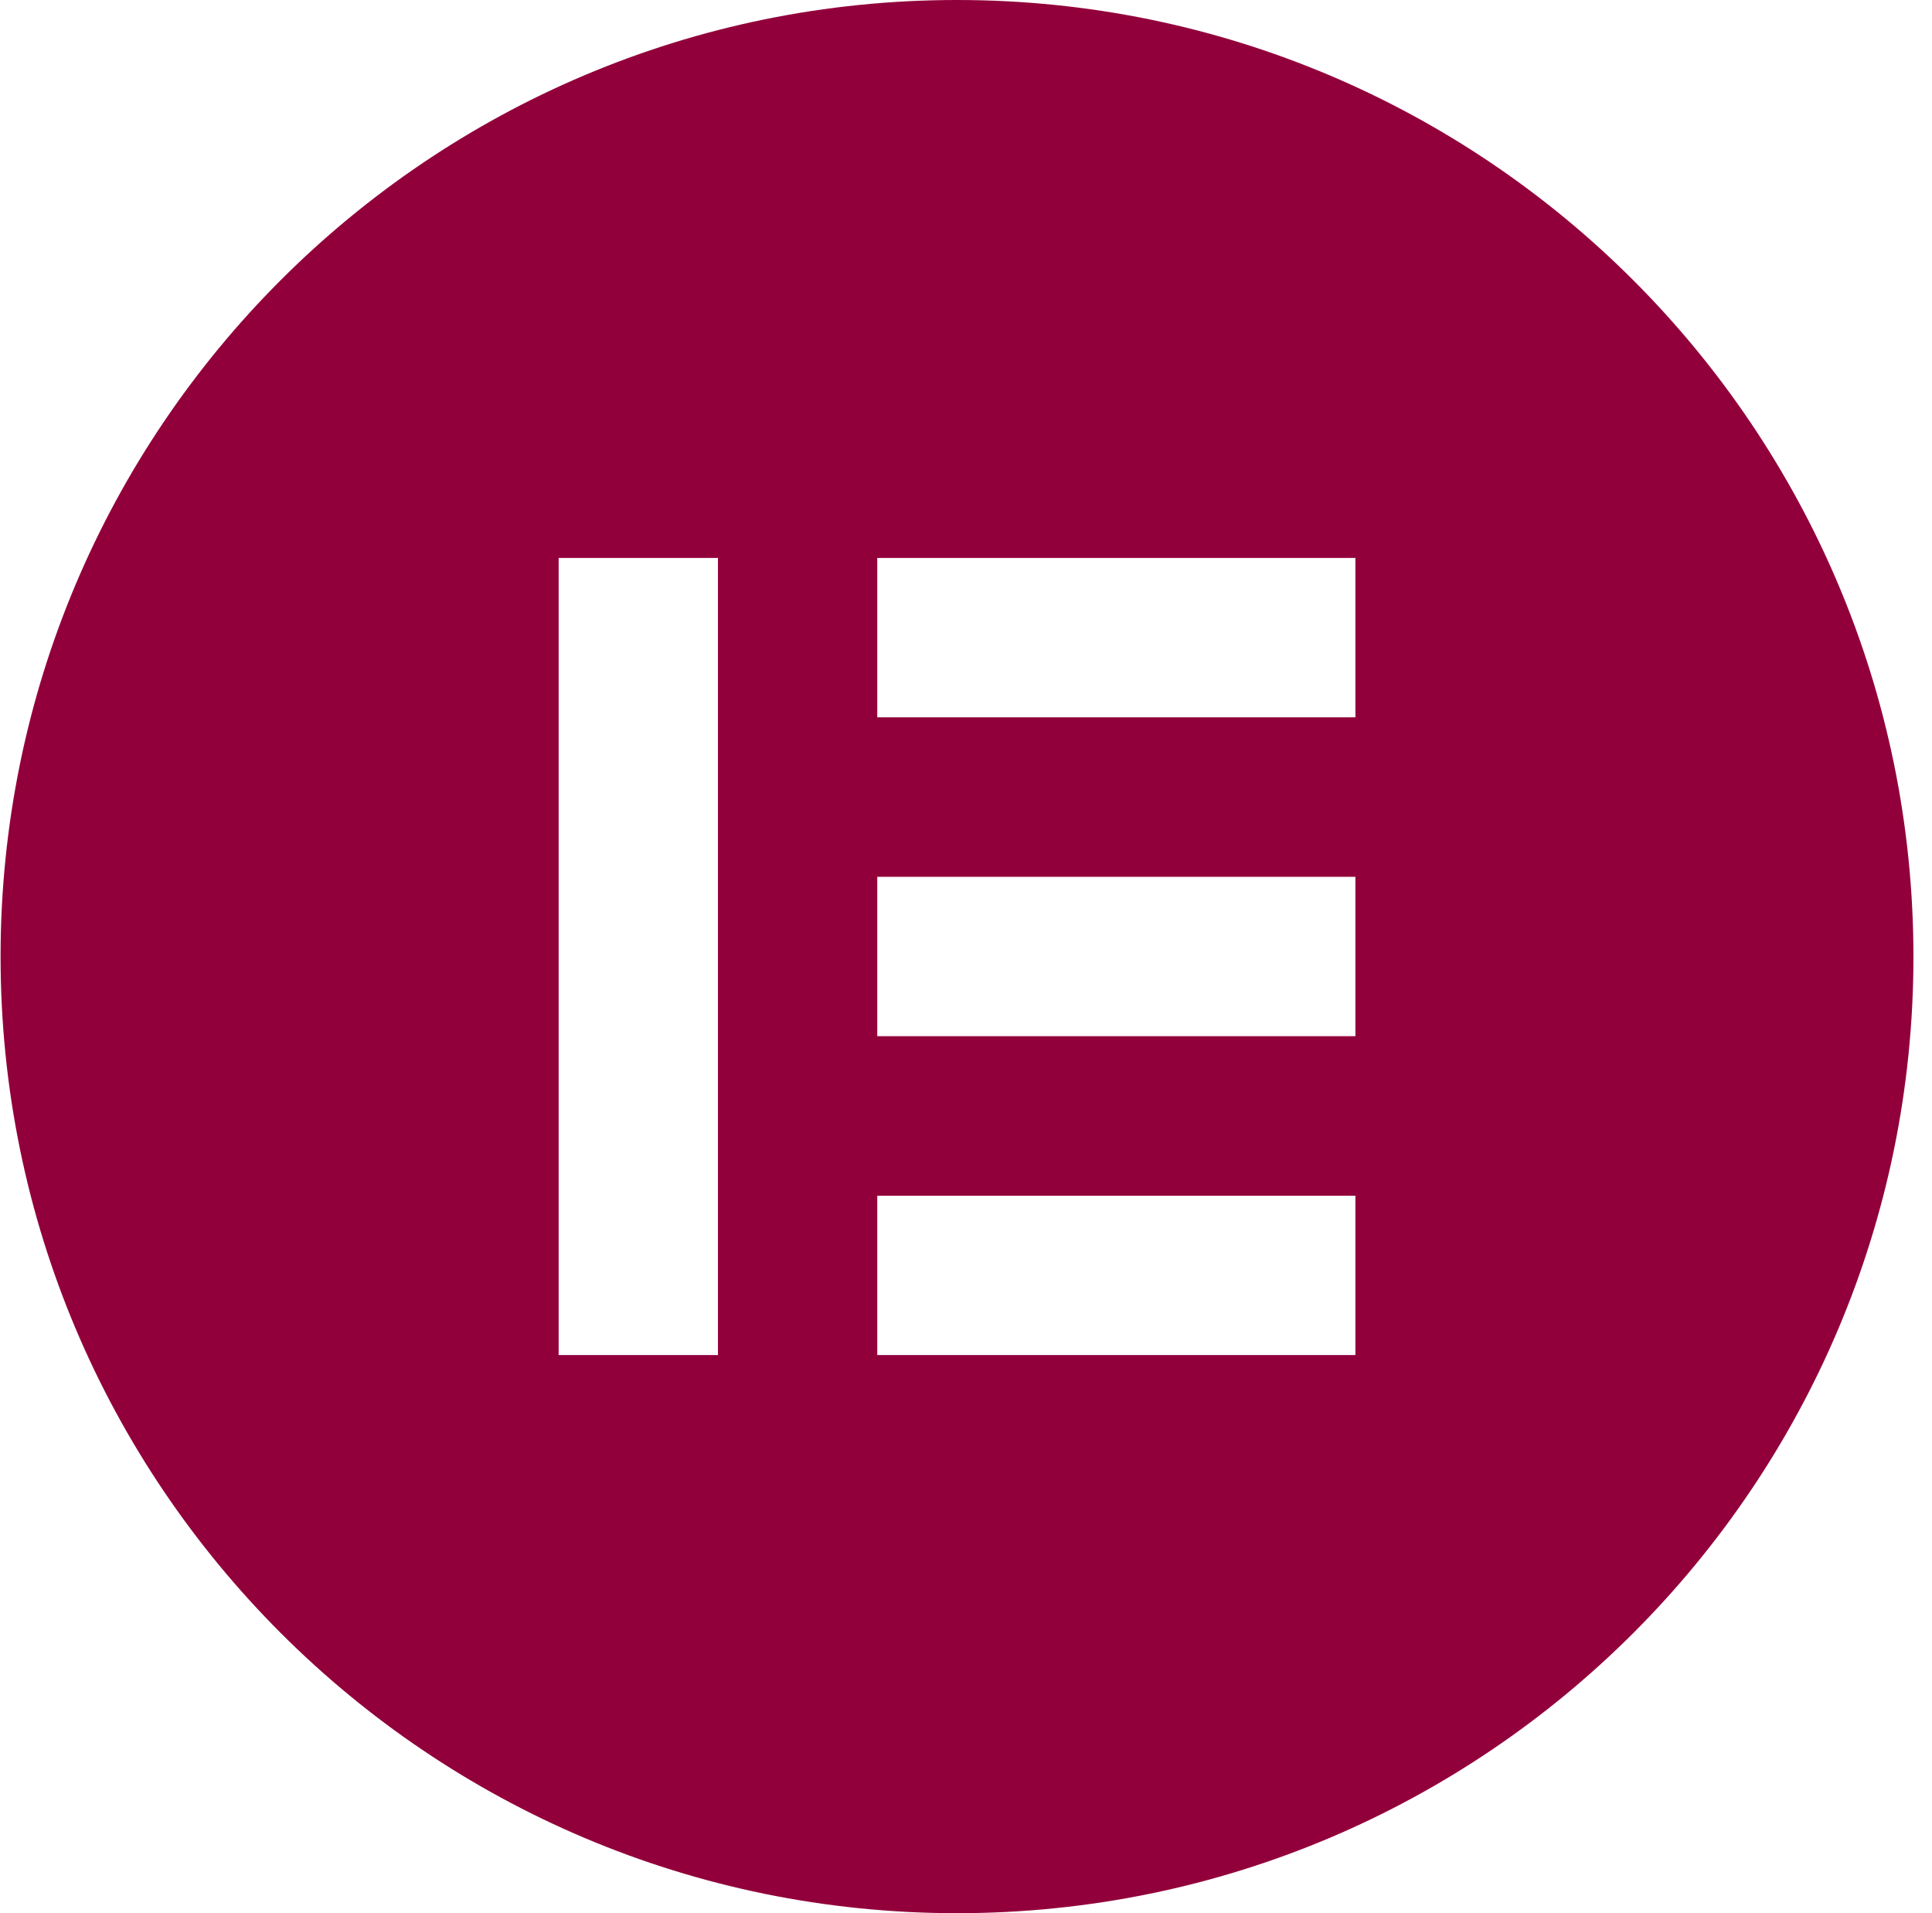 <svg width="101" height="100" viewBox="0 0 101 100" fill="none" xmlns="http://www.w3.org/2000/svg">
<path d="M50.03 0C22.413 0 0.03 22.383 0.03 50C0.03 77.608 22.413 100 50.03 100C77.647 100 100.03 77.617 100.03 50C100.022 22.383 77.639 0 50.03 0ZM37.533 70.826H29.204V29.164H37.533V70.826ZM70.857 70.826H45.861V62.498H70.857V70.826ZM70.857 54.16H45.861V45.831H70.857V54.16ZM70.857 37.493H45.861V29.164H70.857V37.493Z" fill="#92003B"/>
</svg>

